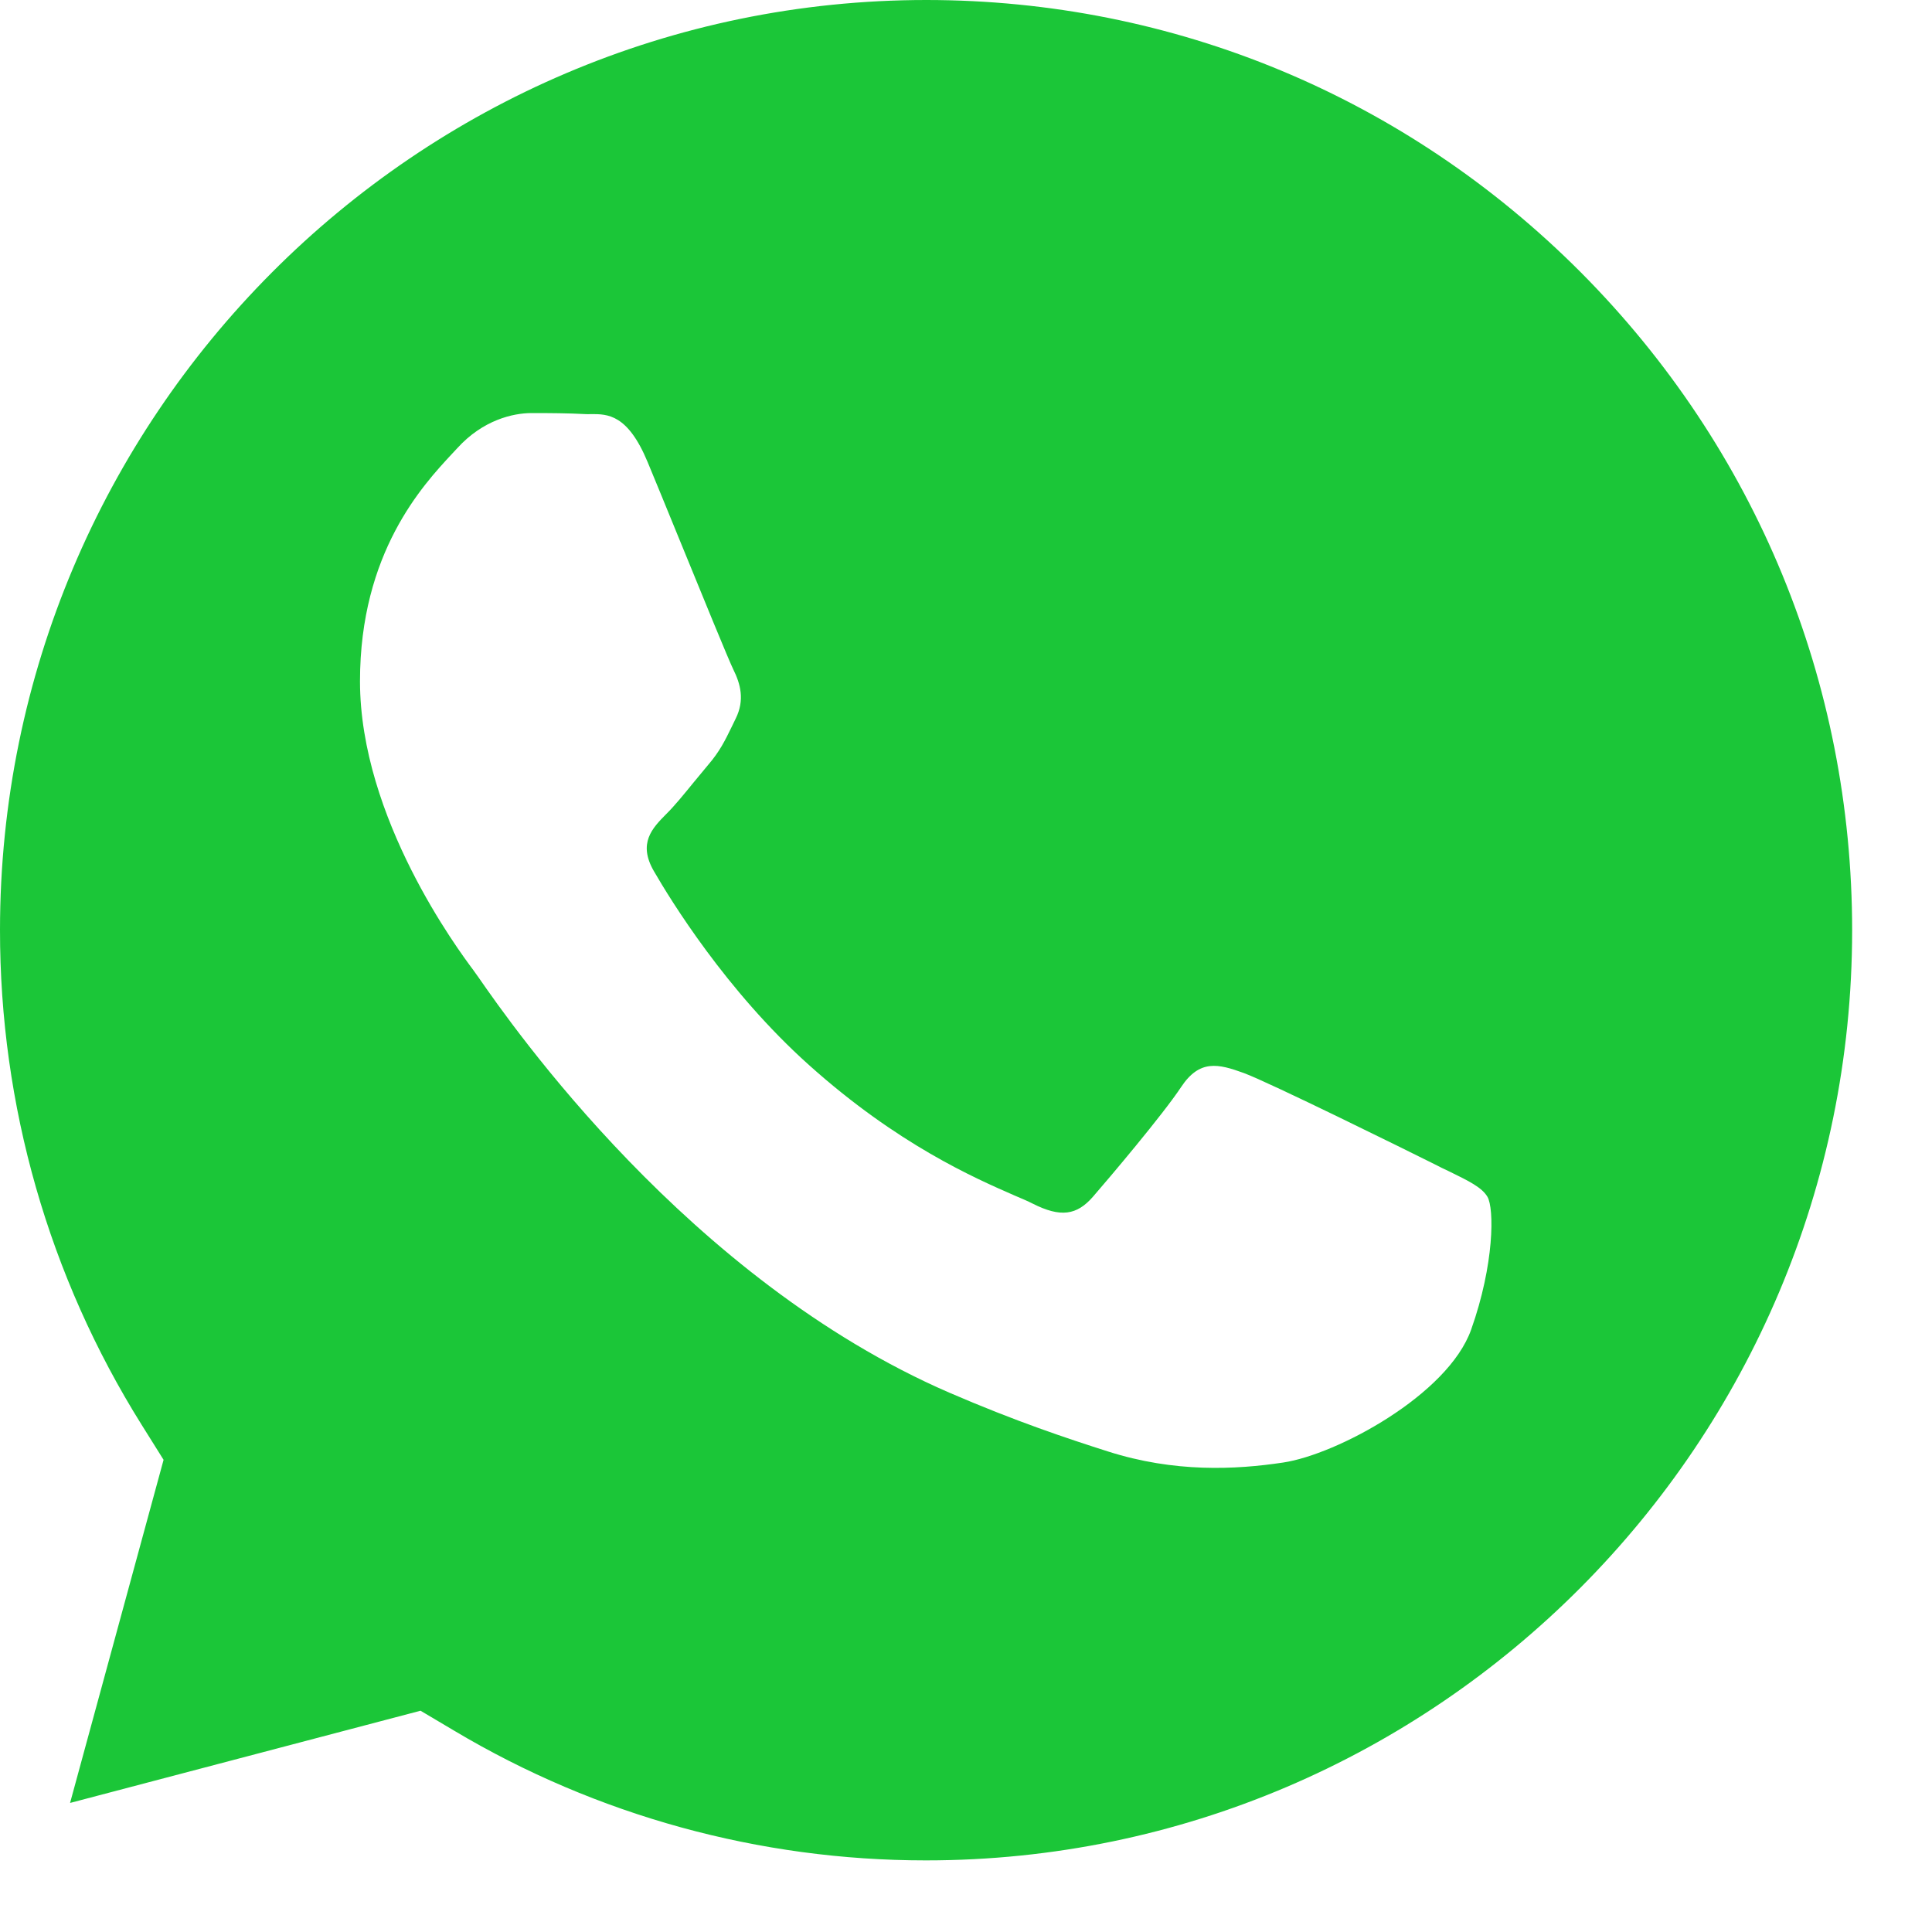 <?xml version="1.0" encoding="UTF-8"?> <svg xmlns="http://www.w3.org/2000/svg" width="15" height="15" viewBox="0 0 15 15" fill="none"><path fill-rule="evenodd" clip-rule="evenodd" d="M3.528 13.438L3.265 13.282L0.544 13.998L1.27 11.334L1.099 11.061C0.38 9.912 -0.001 8.583 6.09178e-07 7.219C0.002 3.238 3.227 0 7.193 0C9.113 0.001 10.918 0.753 12.276 2.117C13.633 3.482 14.38 5.296 14.38 7.225C14.378 11.206 11.153 14.444 7.19 14.444H7.187C5.897 14.444 4.632 14.096 3.528 13.438ZM11.252 9.095C11.403 9.169 11.504 9.218 11.548 9.291C11.602 9.381 11.602 9.816 11.422 10.323C11.242 10.83 10.378 11.293 9.963 11.355C9.591 11.411 9.119 11.434 8.602 11.269C8.288 11.169 7.885 11.035 7.369 10.812C5.343 9.933 3.974 7.961 3.715 7.588C3.697 7.562 3.684 7.544 3.677 7.535L3.675 7.532C3.561 7.379 2.795 6.352 2.795 5.289C2.795 4.29 3.284 3.766 3.509 3.524C3.524 3.508 3.538 3.493 3.551 3.479C3.749 3.261 3.983 3.207 4.127 3.207C4.271 3.207 4.416 3.208 4.542 3.215C4.557 3.216 4.573 3.216 4.59 3.215C4.716 3.215 4.873 3.214 5.028 3.587C5.088 3.731 5.175 3.944 5.267 4.169C5.453 4.624 5.658 5.126 5.694 5.199C5.748 5.308 5.784 5.434 5.712 5.579C5.702 5.601 5.691 5.621 5.682 5.641C5.628 5.752 5.588 5.834 5.496 5.941C5.46 5.984 5.423 6.029 5.385 6.075C5.311 6.166 5.237 6.257 5.172 6.321C5.064 6.43 4.951 6.547 5.077 6.764C5.203 6.982 5.637 7.692 6.28 8.268C6.97 8.887 7.571 9.148 7.875 9.281C7.934 9.306 7.983 9.327 8.018 9.345C8.234 9.454 8.36 9.436 8.486 9.291C8.612 9.146 9.026 8.657 9.17 8.44C9.314 8.223 9.459 8.259 9.657 8.331C9.855 8.404 10.918 8.929 11.134 9.037C11.176 9.059 11.215 9.078 11.252 9.095Z" fill="#1BC638"></path></svg> 